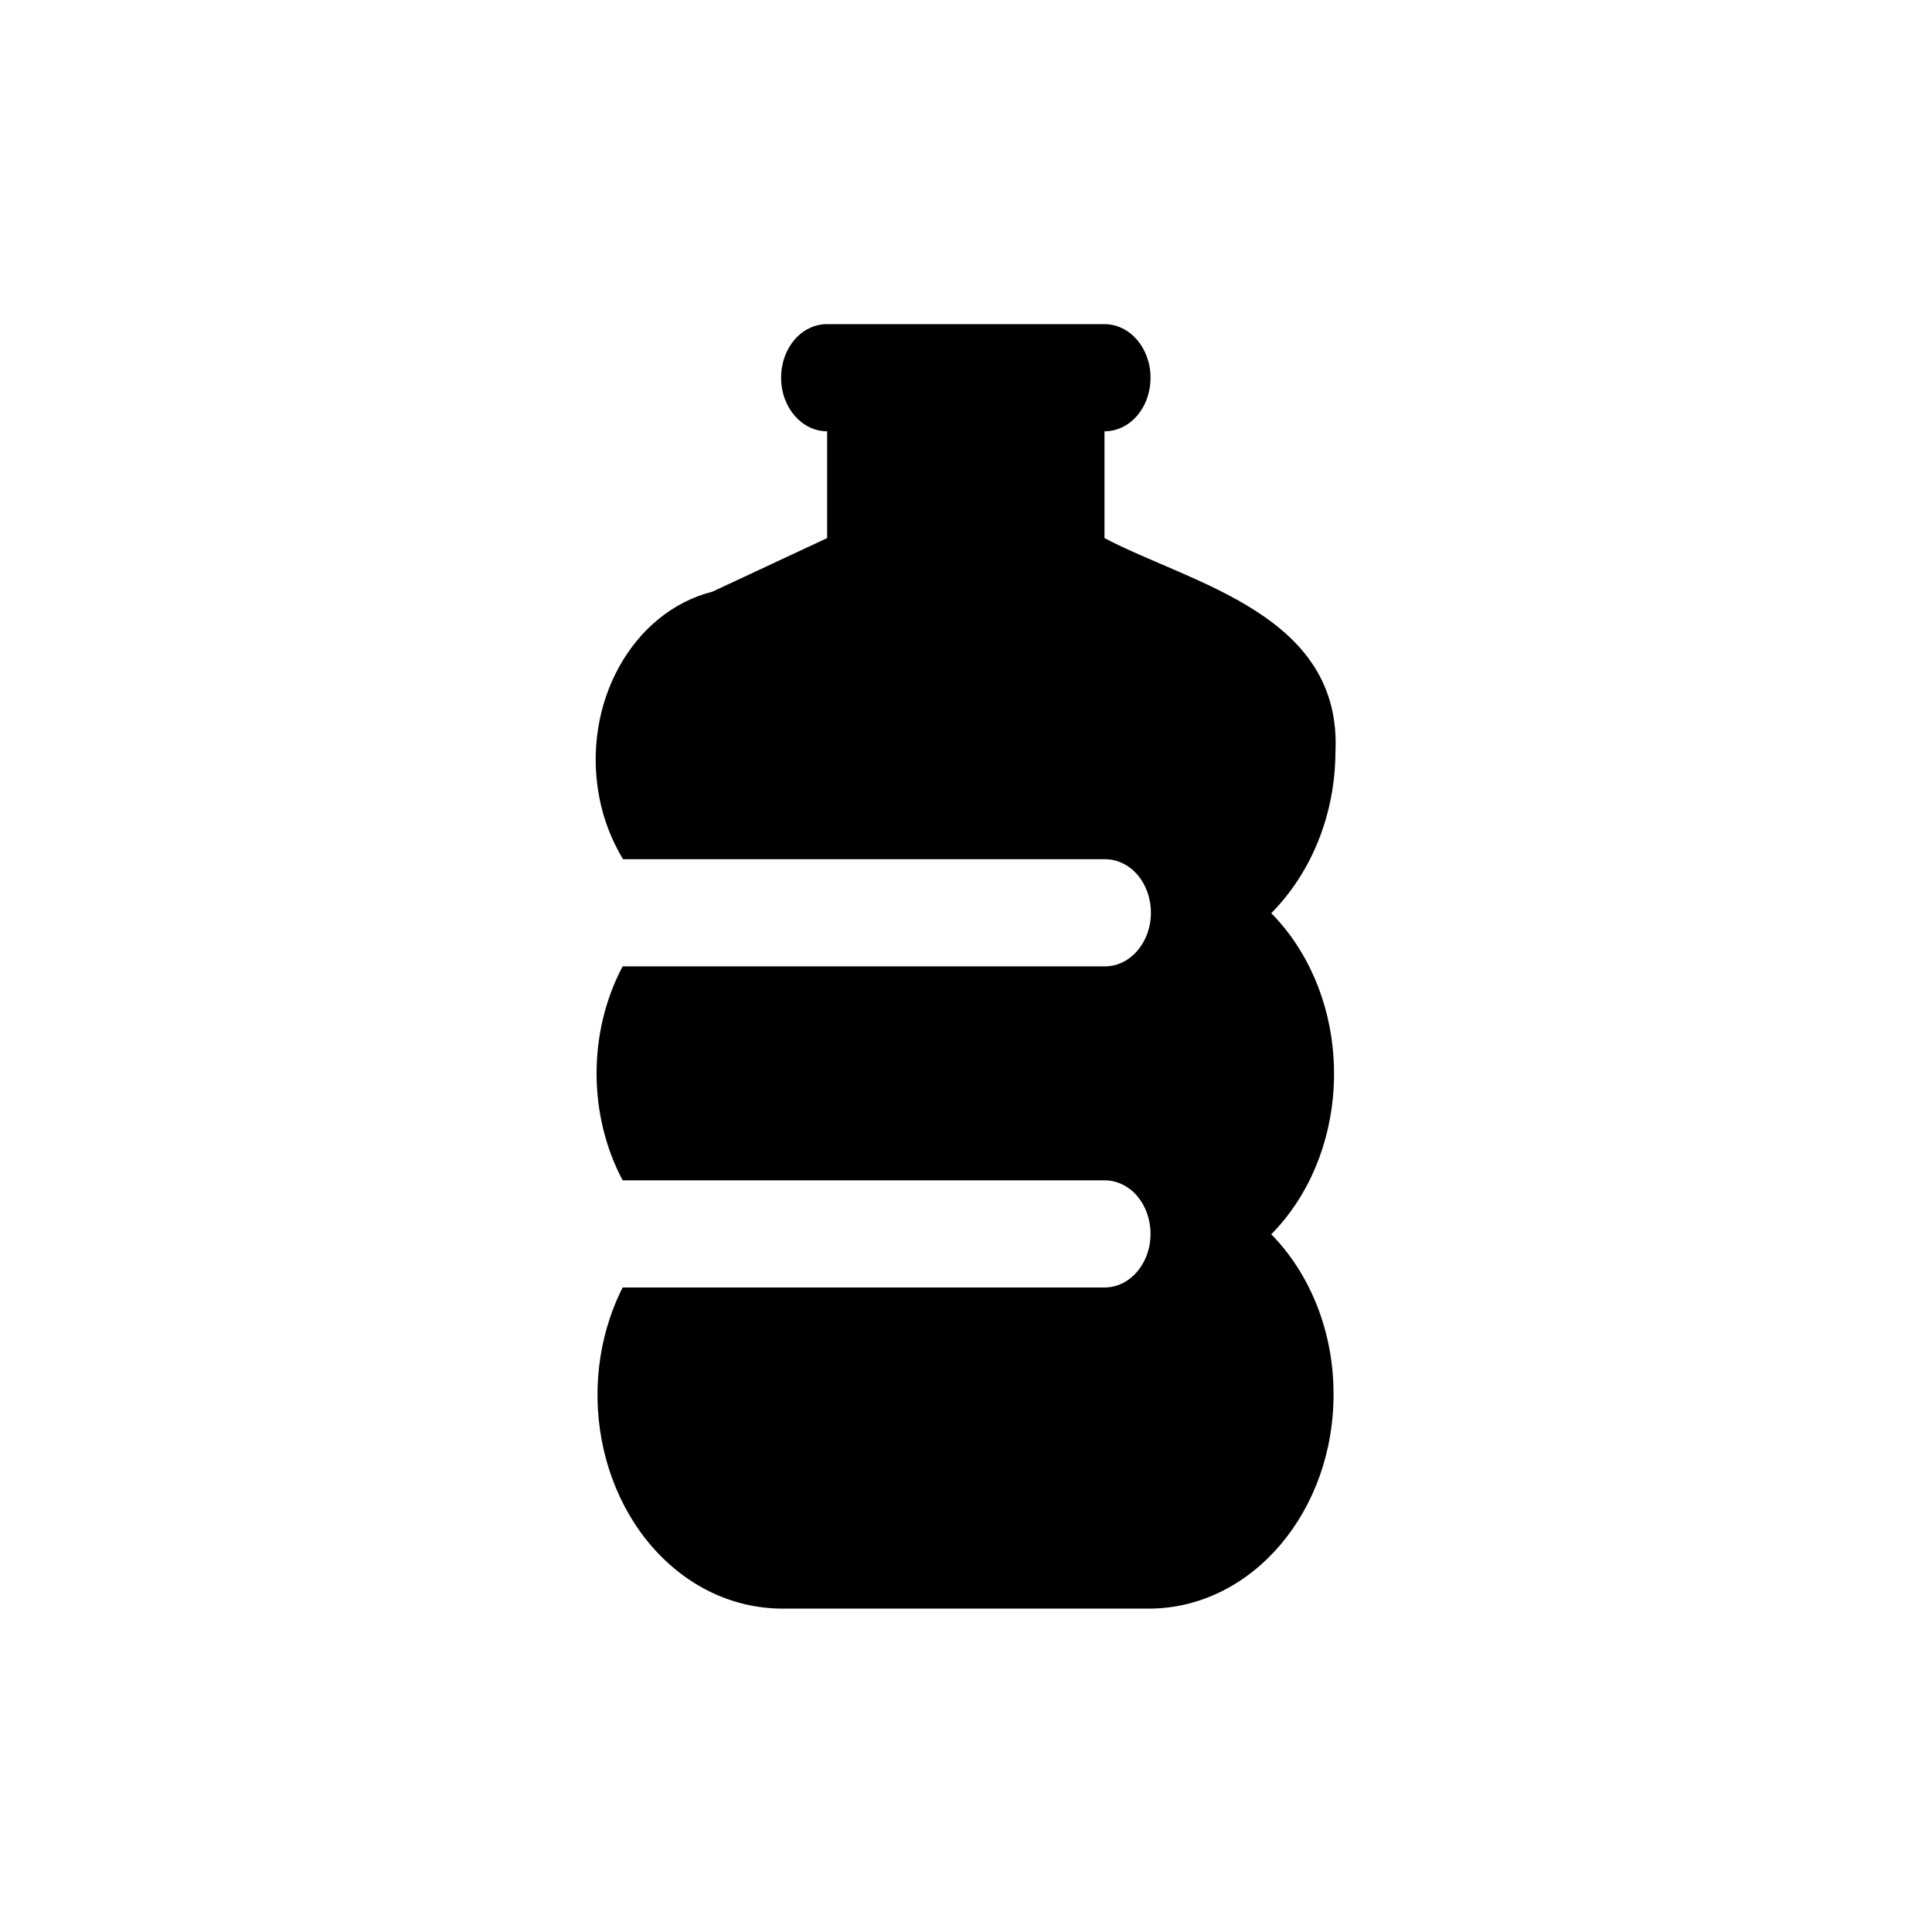 <?xml version="1.0" encoding="utf-8"?>
<!-- Generator: Adobe Illustrator 27.8.1, SVG Export Plug-In . SVG Version: 6.00 Build 0)  -->
<svg version="1.1" id="Layer_1" xmlns="http://www.w3.org/2000/svg" xmlns:xlink="http://www.w3.org/1999/xlink" x="0px" y="0px"
	 viewBox="0 0 512 512" style="enable-background:new 0 0 512 512;" xml:space="preserve">
<path d="M353.9,199.5c1.9-36.8-38.3-44.8-61.2-56.9v-28.3c6.8,0,12.2-6.3,12.2-14.2s-5.5-14.2-12.2-14.2h-73.5
	c-6.8,0-12.2,6.3-12.2,14.2s5.5,14.2,12.2,14.2v28.3l-30.4,14.2c-21.3,5.4-34.7,29.7-30,54.4c1.1,5.9,3.3,11.5,6.3,16.5h127.7
	c6.8,0,12.2,6.3,12.2,14.2s-5.5,14.2-12.2,14.2H165c-9.2,17.4-9.2,39.3,0,56.7h127.7c6.8,0,12.2,6.3,12.2,14.2s-5.5,14.2-12.2,14.2
	H165c-13.6,27-5.7,61.6,17.6,77.4c7.4,5,15.8,7.6,24.3,7.7h98c27.1-0.3,48.8-26,48.5-57.4c-0.1-16-6.1-31.2-16.5-41.8
	c20.3-20.6,22.3-56.4,4.5-79.9c-1.4-1.8-2.9-3.6-4.5-5.2C347.6,231.2,353.8,215.8,353.9,199.5z"/>
</svg>

